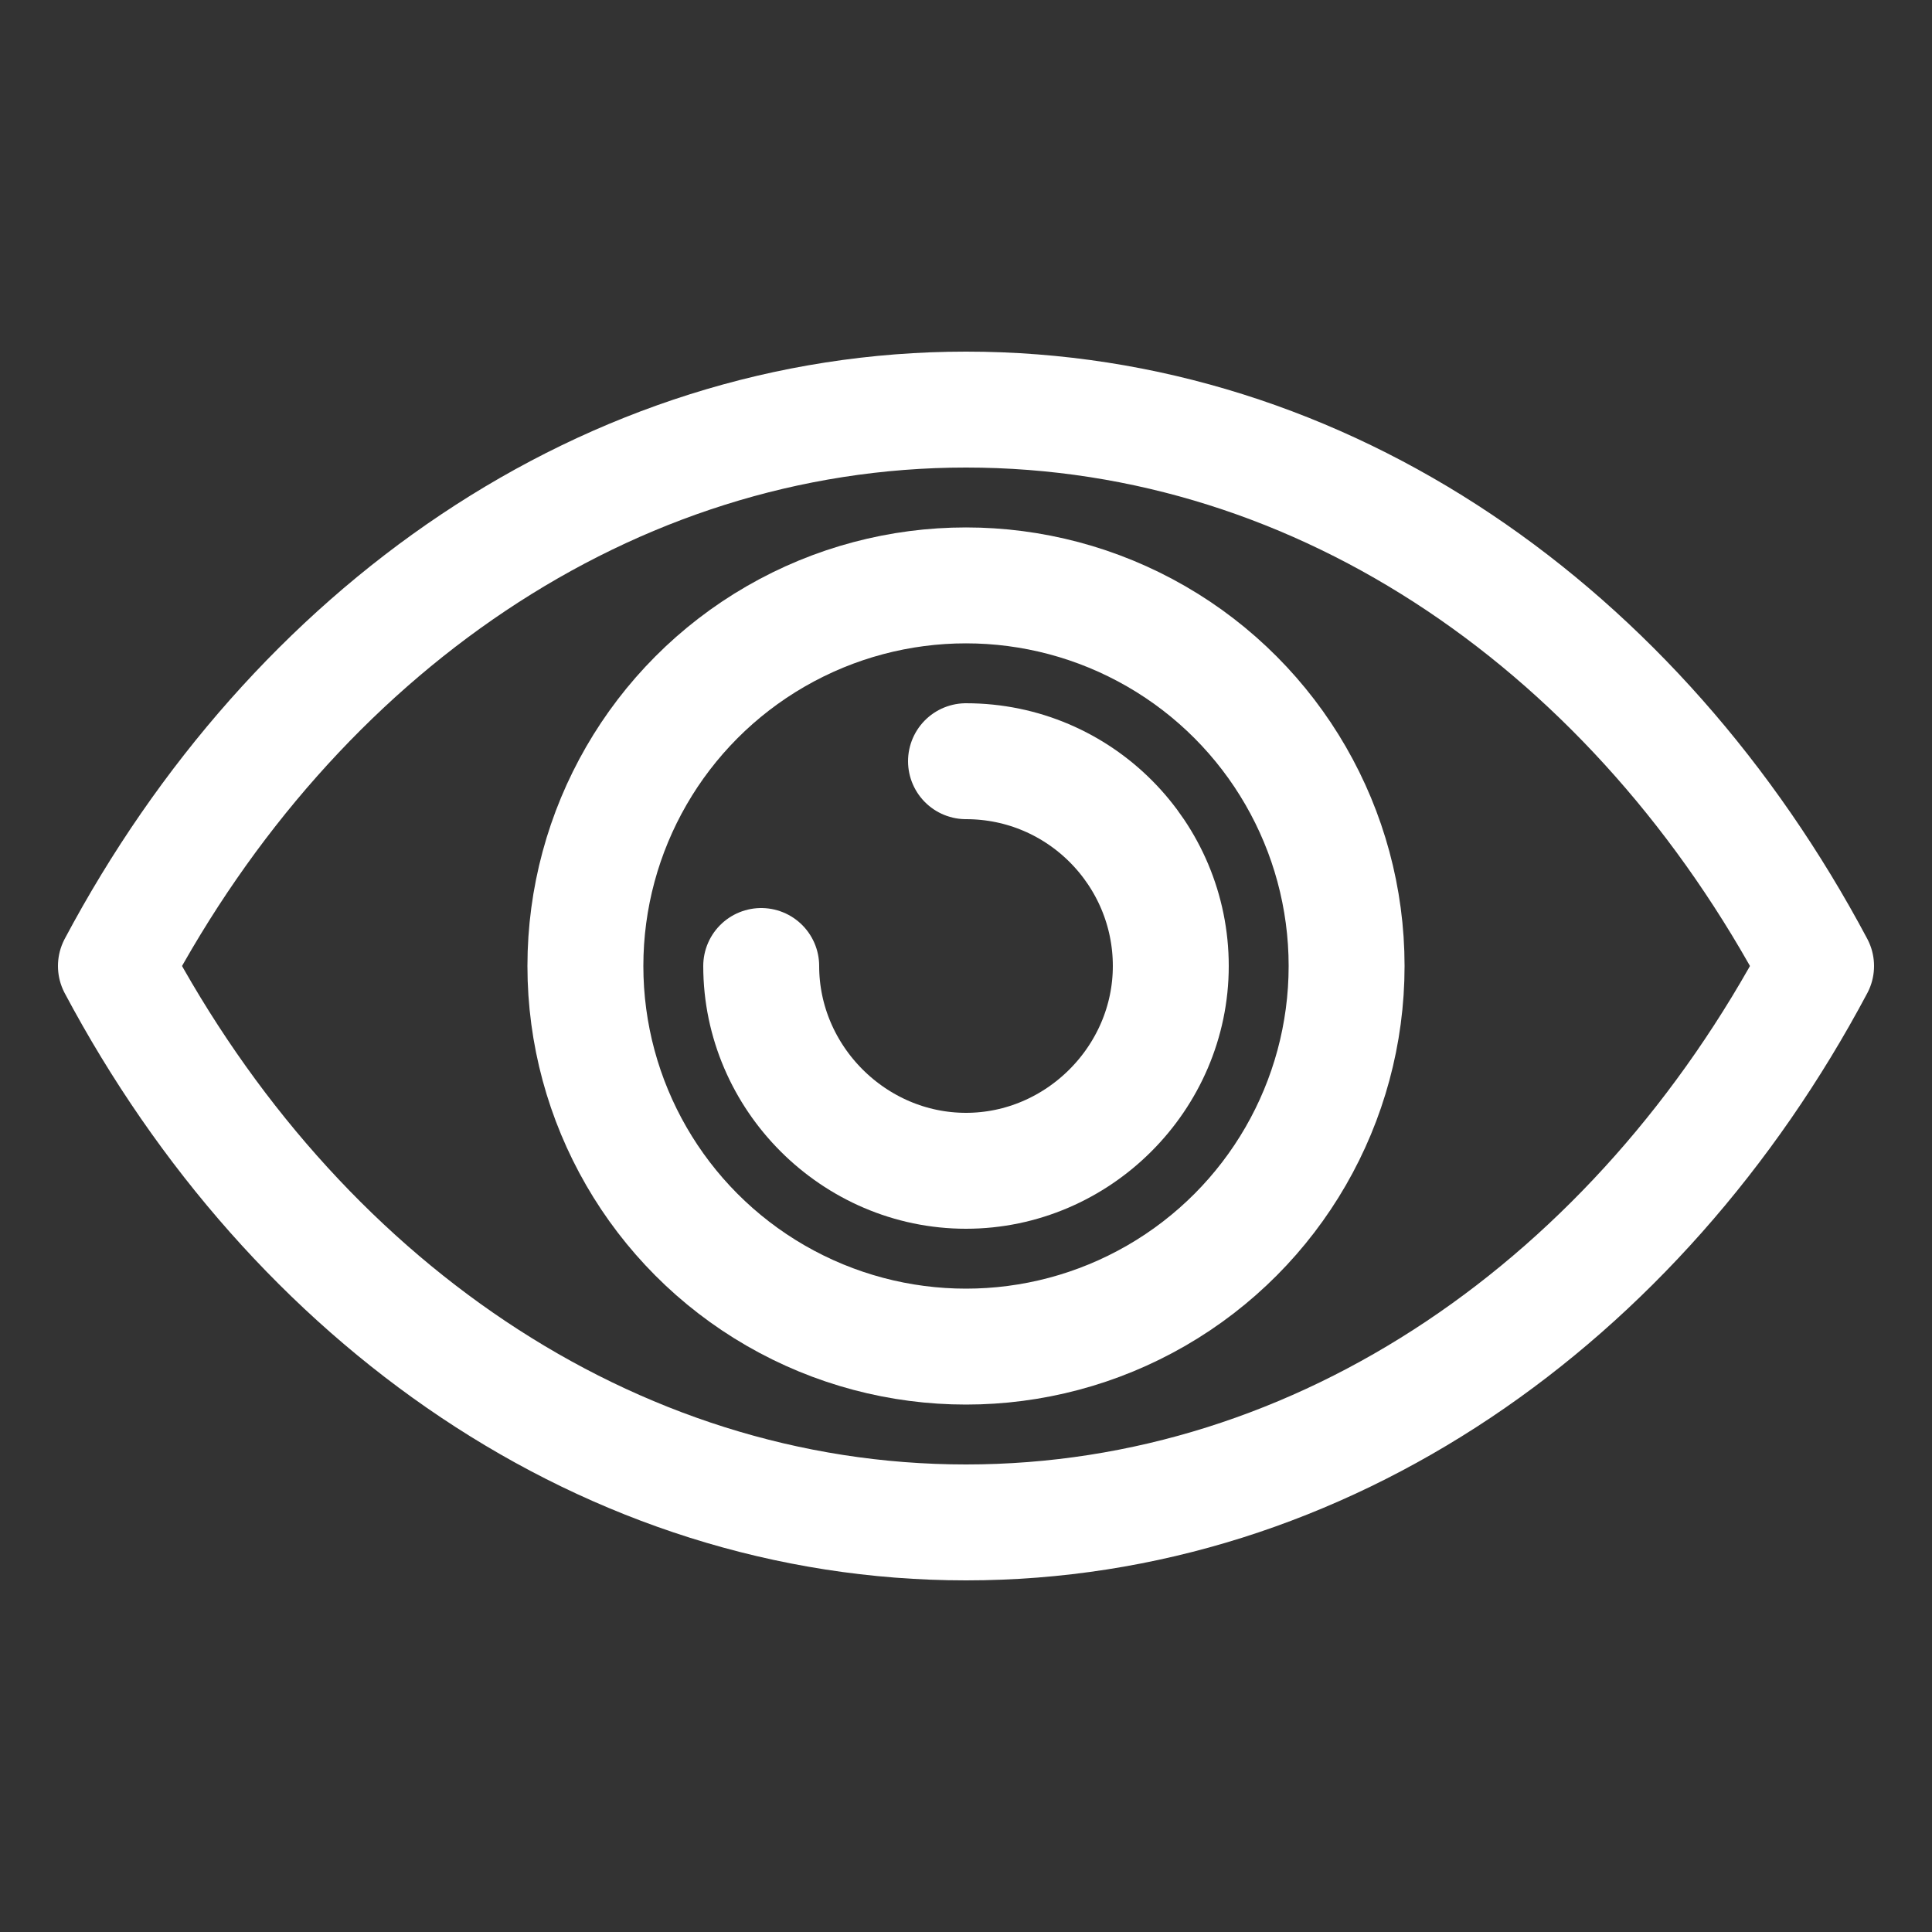 <?xml version="1.0" encoding="UTF-8"?>
<svg id="Icons" xmlns="http://www.w3.org/2000/svg" version="1.1" viewBox="0 0 100 100">
  <rect x="0" y="0" width="100" height="100" fill="#333333" stroke="none"/>
  <!-- Generator: Adobe Illustrator 29.2.1, SVG Export Plug-In . SVG Version: 2.1.0 Build 116)  -->
  <defs>
    <style>
      .st0 {
        fill: none;
        stroke: #fff;
        stroke-linecap: round;
        stroke-linejoin: round;
        stroke-width: 6px;
      }
    </style>
  </defs>
  <path class="st0" d="M50,21.2c-18.5,0-34.8,11.5-44,28.8,9.2,17.3,25.5,28.8,44,28.8s34.8-11.5,44-28.8c-9.2-17.3-25.4-28.8-44-28.8Z"/>
  <circle class="st0" cx="50" cy="50" r="19.7"/>
  <path class="st0" d="M50,39.4c5.9,0,10.6,4.8,10.6,10.6s-4.8,10.6-10.6,10.6-10.6-4.8-10.6-10.6"/>
</svg>